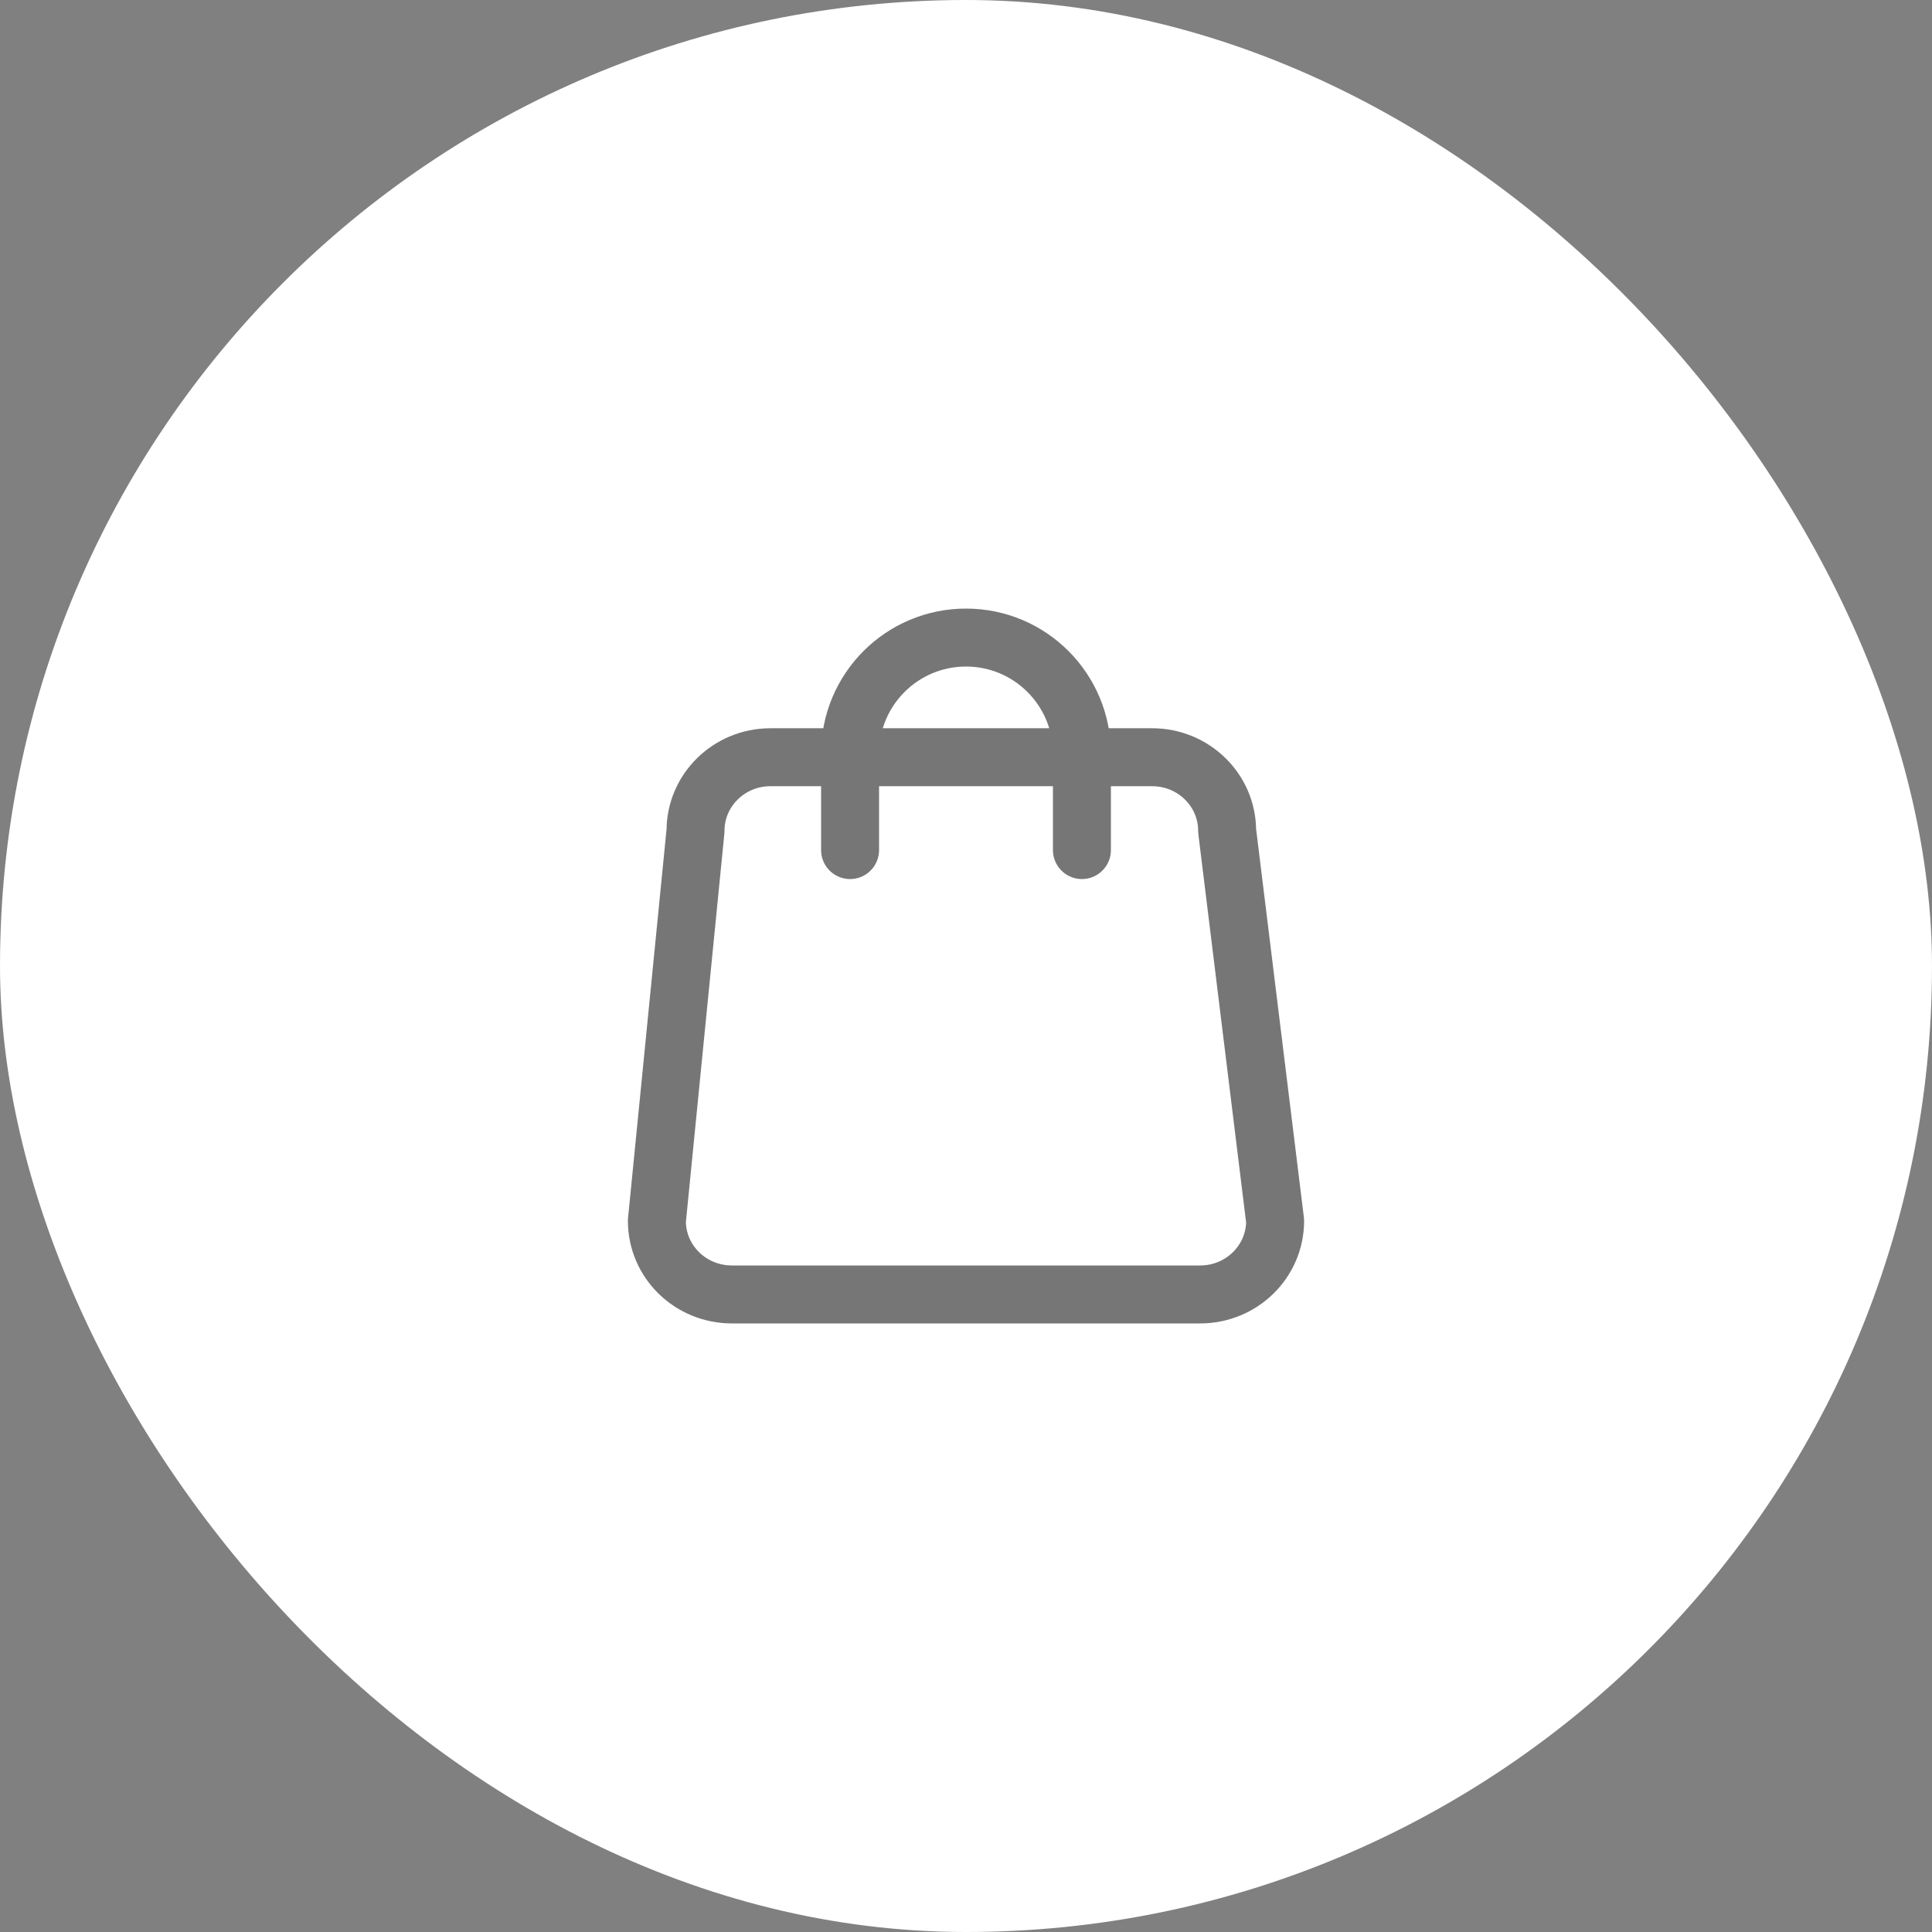 <?xml version="1.0" encoding="UTF-8"?> <svg xmlns="http://www.w3.org/2000/svg" width="50" height="50" viewBox="0 0 50 50" fill="none"><rect x="0" y="0" width="50" height="50" fill="#808080" stroke="none"/><rect width="50" height="50" rx="25" fill="white"></rect><path d="M28 22V19.5C28 17.843 26.657 16.5 25 16.5C23.343 16.5 22 17.843 22 19.5V22M18.939 33.5H31.061C32.132 33.5 33 32.648 33 31.597L31.758 21.5C31.758 20.449 30.889 19.597 29.818 19.597H19.939C18.868 19.597 18 20.449 18 21.5L17 31.597C17 32.648 17.868 33.5 18.939 33.5Z" stroke="#070707" stroke-opacity="0.55" stroke-width="1.5" stroke-linecap="round" stroke-linejoin="round"></path></svg> 